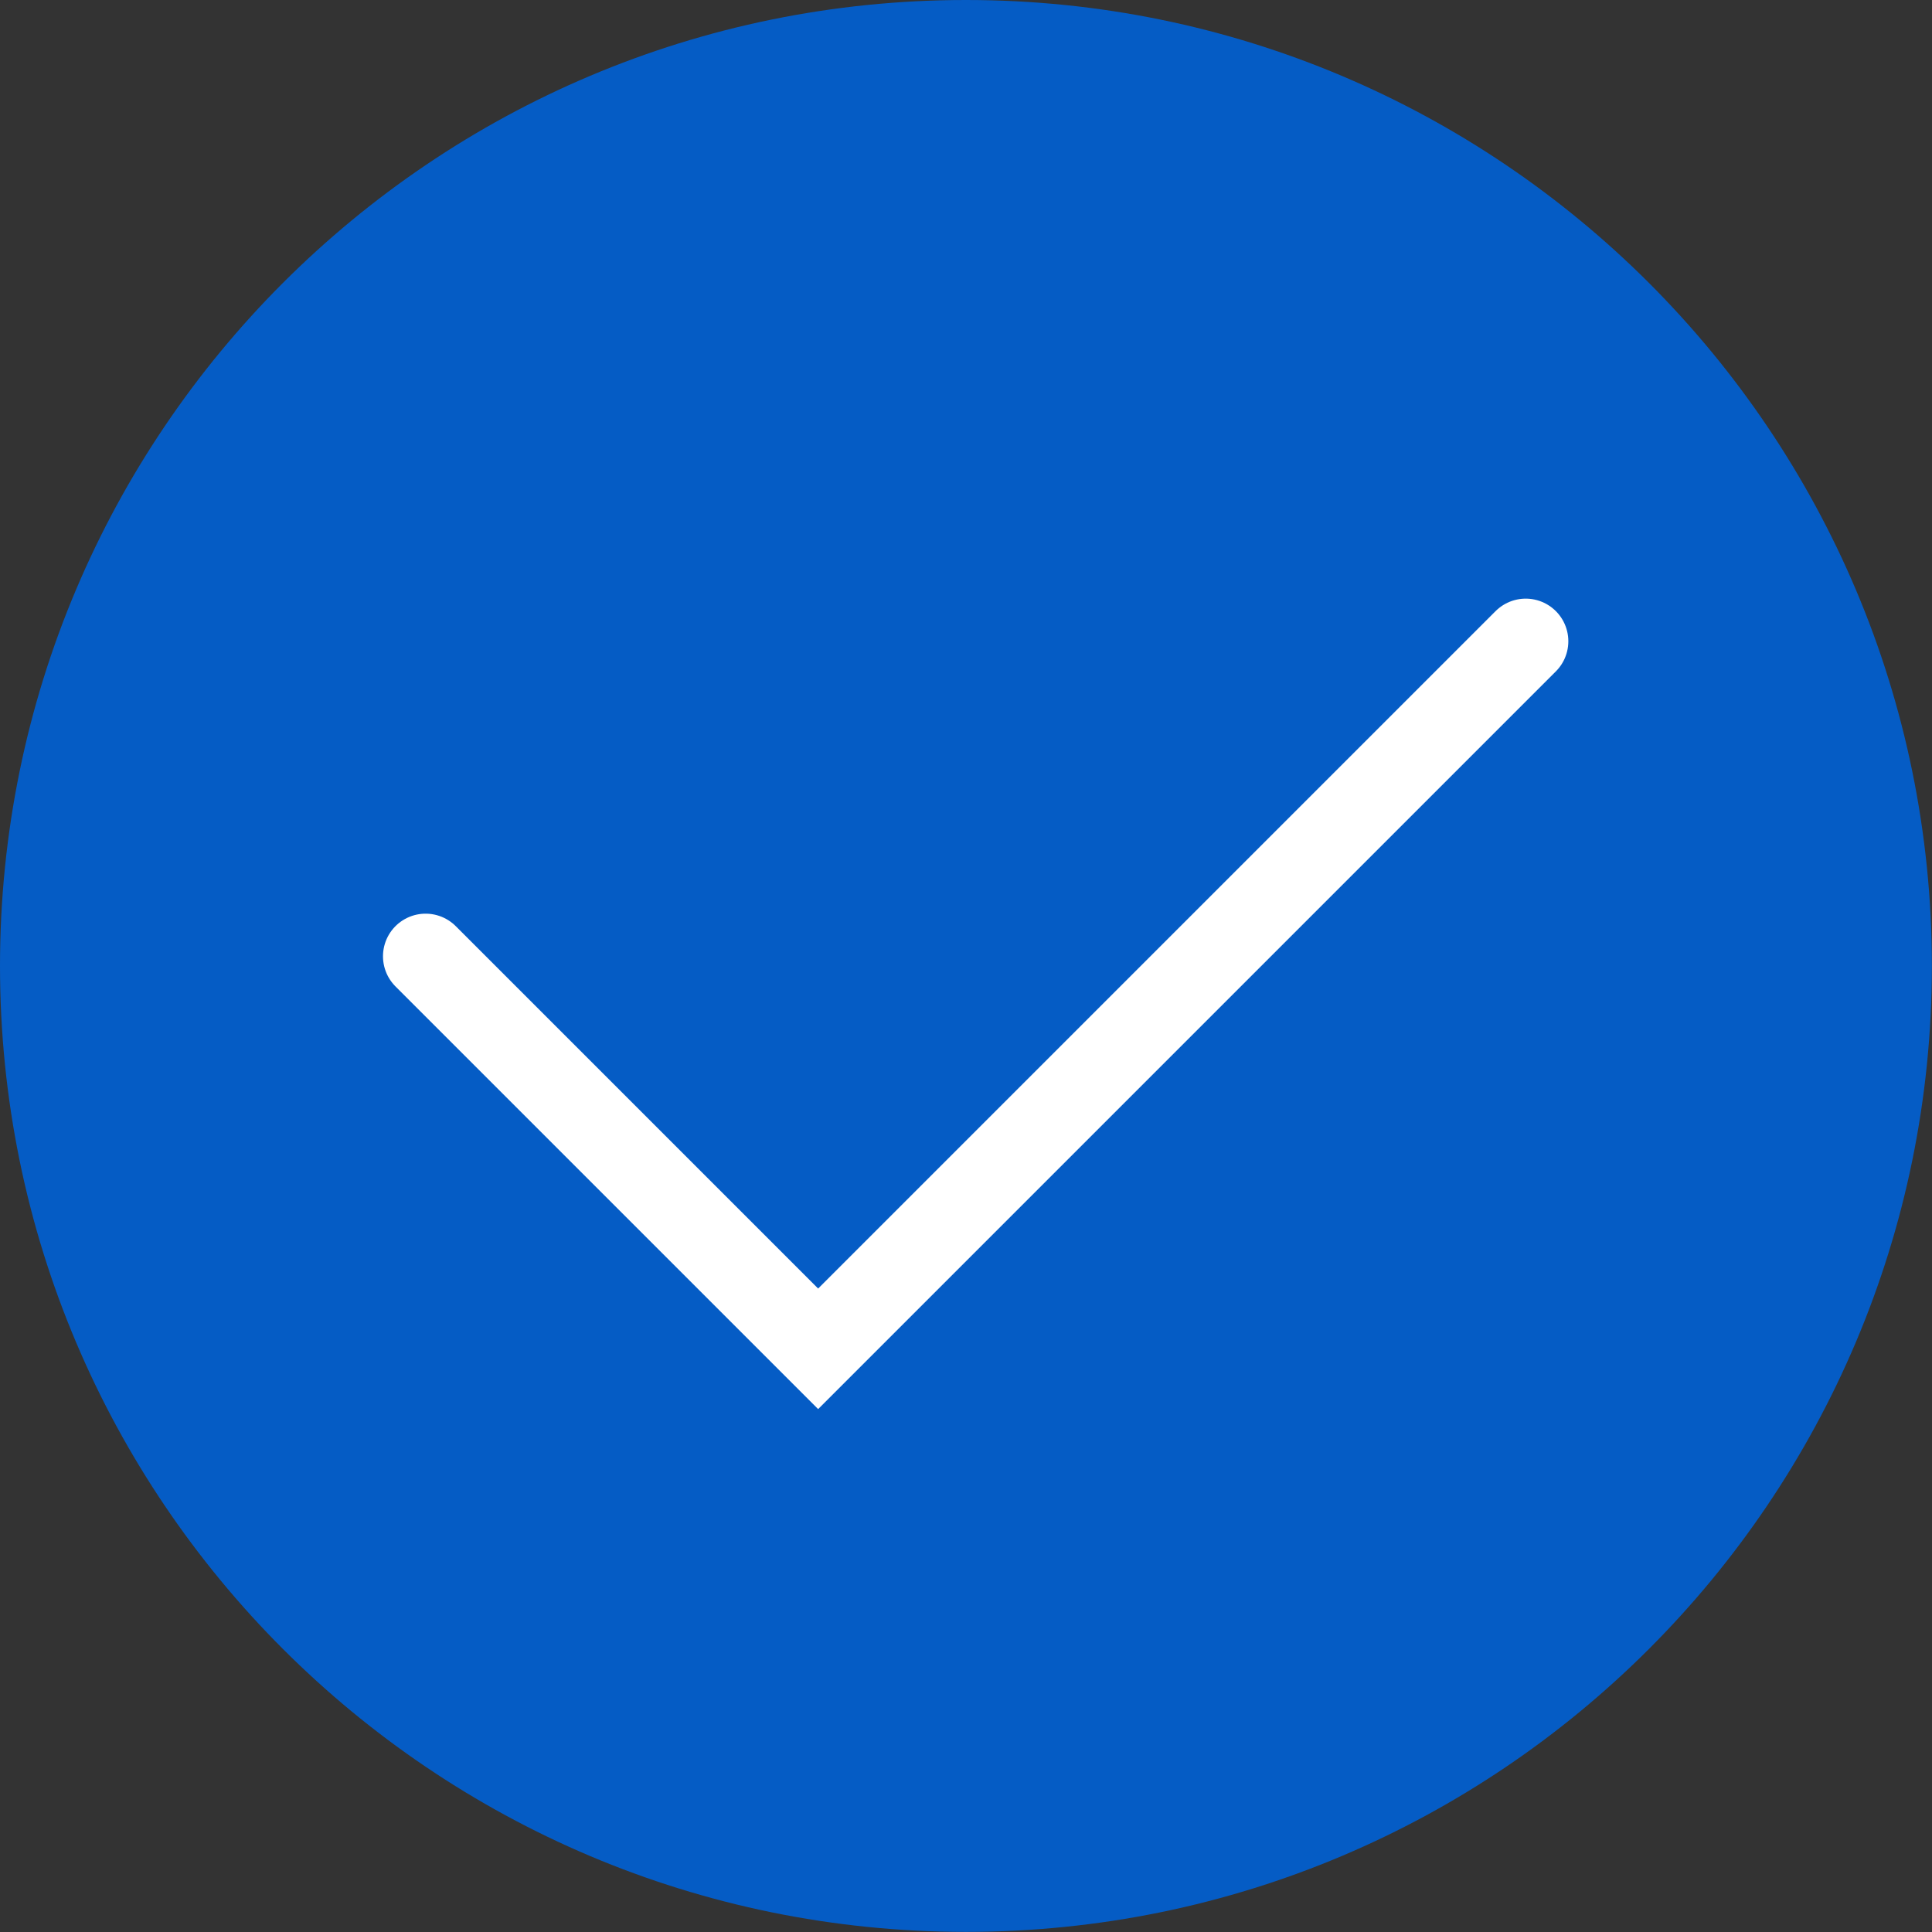 <svg width="34" height="34" viewBox="0 0 34 34" fill="none" xmlns="http://www.w3.org/2000/svg">
<rect x="0" y="0" width="34" height="34" fill="#333333" stroke="none"/>
<g clip-path="url(#clip0_62_4647)">
<path d="M16.999 33.998C26.387 33.998 33.998 26.387 33.998 16.999C33.998 7.611 26.387 0 16.999 0C7.611 0 0 7.611 0 16.999C0 26.387 7.611 33.998 16.999 33.998Z" fill="#055CC5"/>
<path d="M26.85 11.285L14.398 23.737L7.49 16.829" stroke="white" stroke-width="1.5" stroke-miterlimit="10" stroke-linecap="round"/>
</g>
<defs>
<clipPath id="clip0_62_4647">
<rect width="34" height="34" fill="white"/>
</clipPath>
</defs>
</svg>

